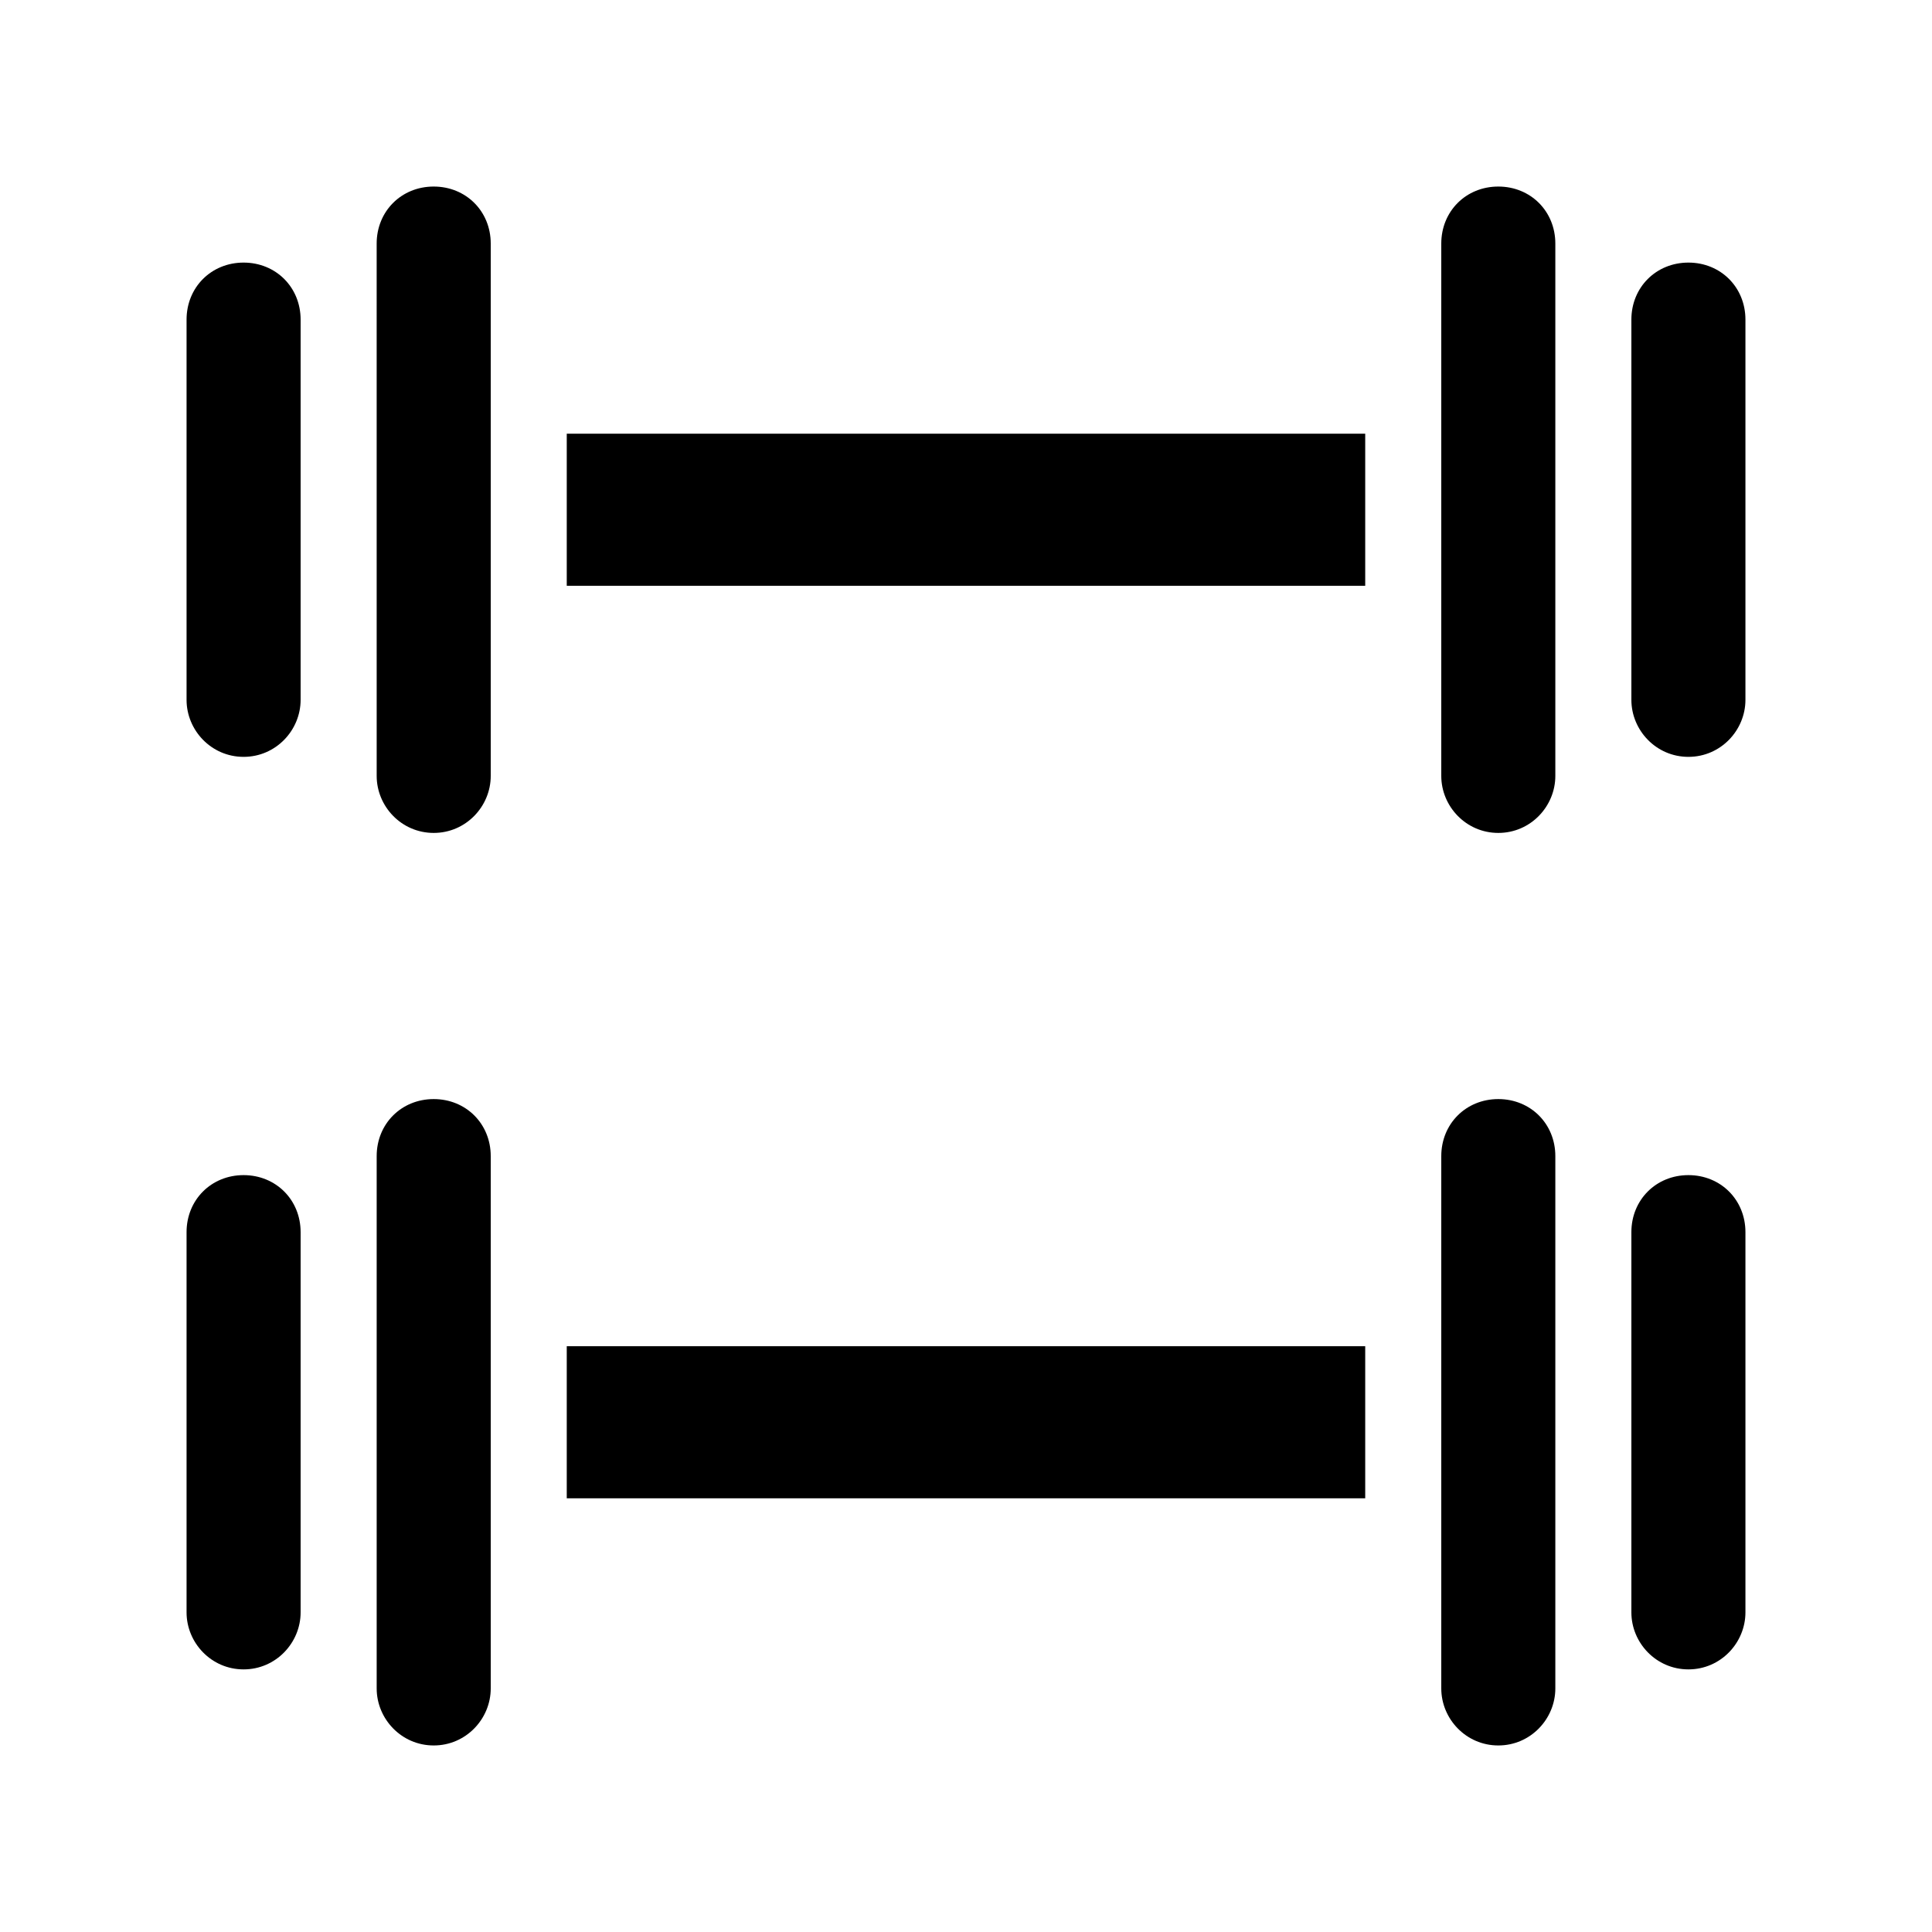 <?xml version="1.0" encoding="UTF-8"?>
<!-- Uploaded to: SVG Repo, www.svgrepo.com, Generator: SVG Repo Mixer Tools -->
<svg fill="#000000" width="800px" height="800px" version="1.1" viewBox="144 144 512 512" xmlns="http://www.w3.org/2000/svg">
 <path d="m274.05 208.55v141.07c0 8.062-6.551 15.113-15.113 15.113-8.566 0-15.113-7.055-15.113-15.113l-0.004-141.07c0-8.566 6.551-15.113 15.113-15.113 8.566 0 15.117 6.547 15.117 15.113zm-65.496 5.039c-8.566 0-15.113 6.551-15.113 15.113v100.76c0 8.062 6.551 15.113 15.113 15.113 8.566 0 15.113-7.055 15.113-15.113v-100.76c0-8.566-6.547-15.113-15.113-15.113zm0 241.83c-8.566 0-15.113 6.551-15.113 15.113v100.76c0 8.062 6.551 15.113 15.113 15.113 8.566 0 15.113-7.055 15.113-15.113v-100.76c0-8.562-6.547-15.113-15.113-15.113zm50.383-20.152c-8.566 0-15.113 6.551-15.113 15.113v141.07c0 8.062 6.551 15.113 15.113 15.113 8.566 0 15.113-7.055 15.113-15.113v-141.07c0-8.562-6.551-15.113-15.113-15.113zm282.13-241.83c-8.566 0-15.113 6.551-15.113 15.113v141.07c0 8.062 6.551 15.113 15.113 15.113 8.566 0 15.113-7.055 15.113-15.113v-141.07c0-8.566-6.551-15.113-15.113-15.113zm50.379 20.152c-8.566 0-15.113 6.551-15.113 15.113v100.76c0 8.062 6.551 15.113 15.113 15.113 8.566 0 15.113-7.055 15.113-15.113v-100.76c0-8.566-6.547-15.113-15.113-15.113zm0 241.83c-8.566 0-15.113 6.551-15.113 15.113v100.76c0 8.062 6.551 15.113 15.113 15.113 8.566 0 15.113-7.055 15.113-15.113v-100.76c0-8.562-6.547-15.113-15.113-15.113zm-50.379-20.152c-8.566 0-15.113 6.551-15.113 15.113v141.07c0 8.062 6.551 15.113 15.113 15.113 8.566 0 15.113-7.055 15.113-15.113v-141.07c0-8.562-6.551-15.113-15.113-15.113zm-246.87-136.03h211.6v-40.305h-211.6zm0 241.83h211.6v-40.305h-211.6z"/>
</svg>